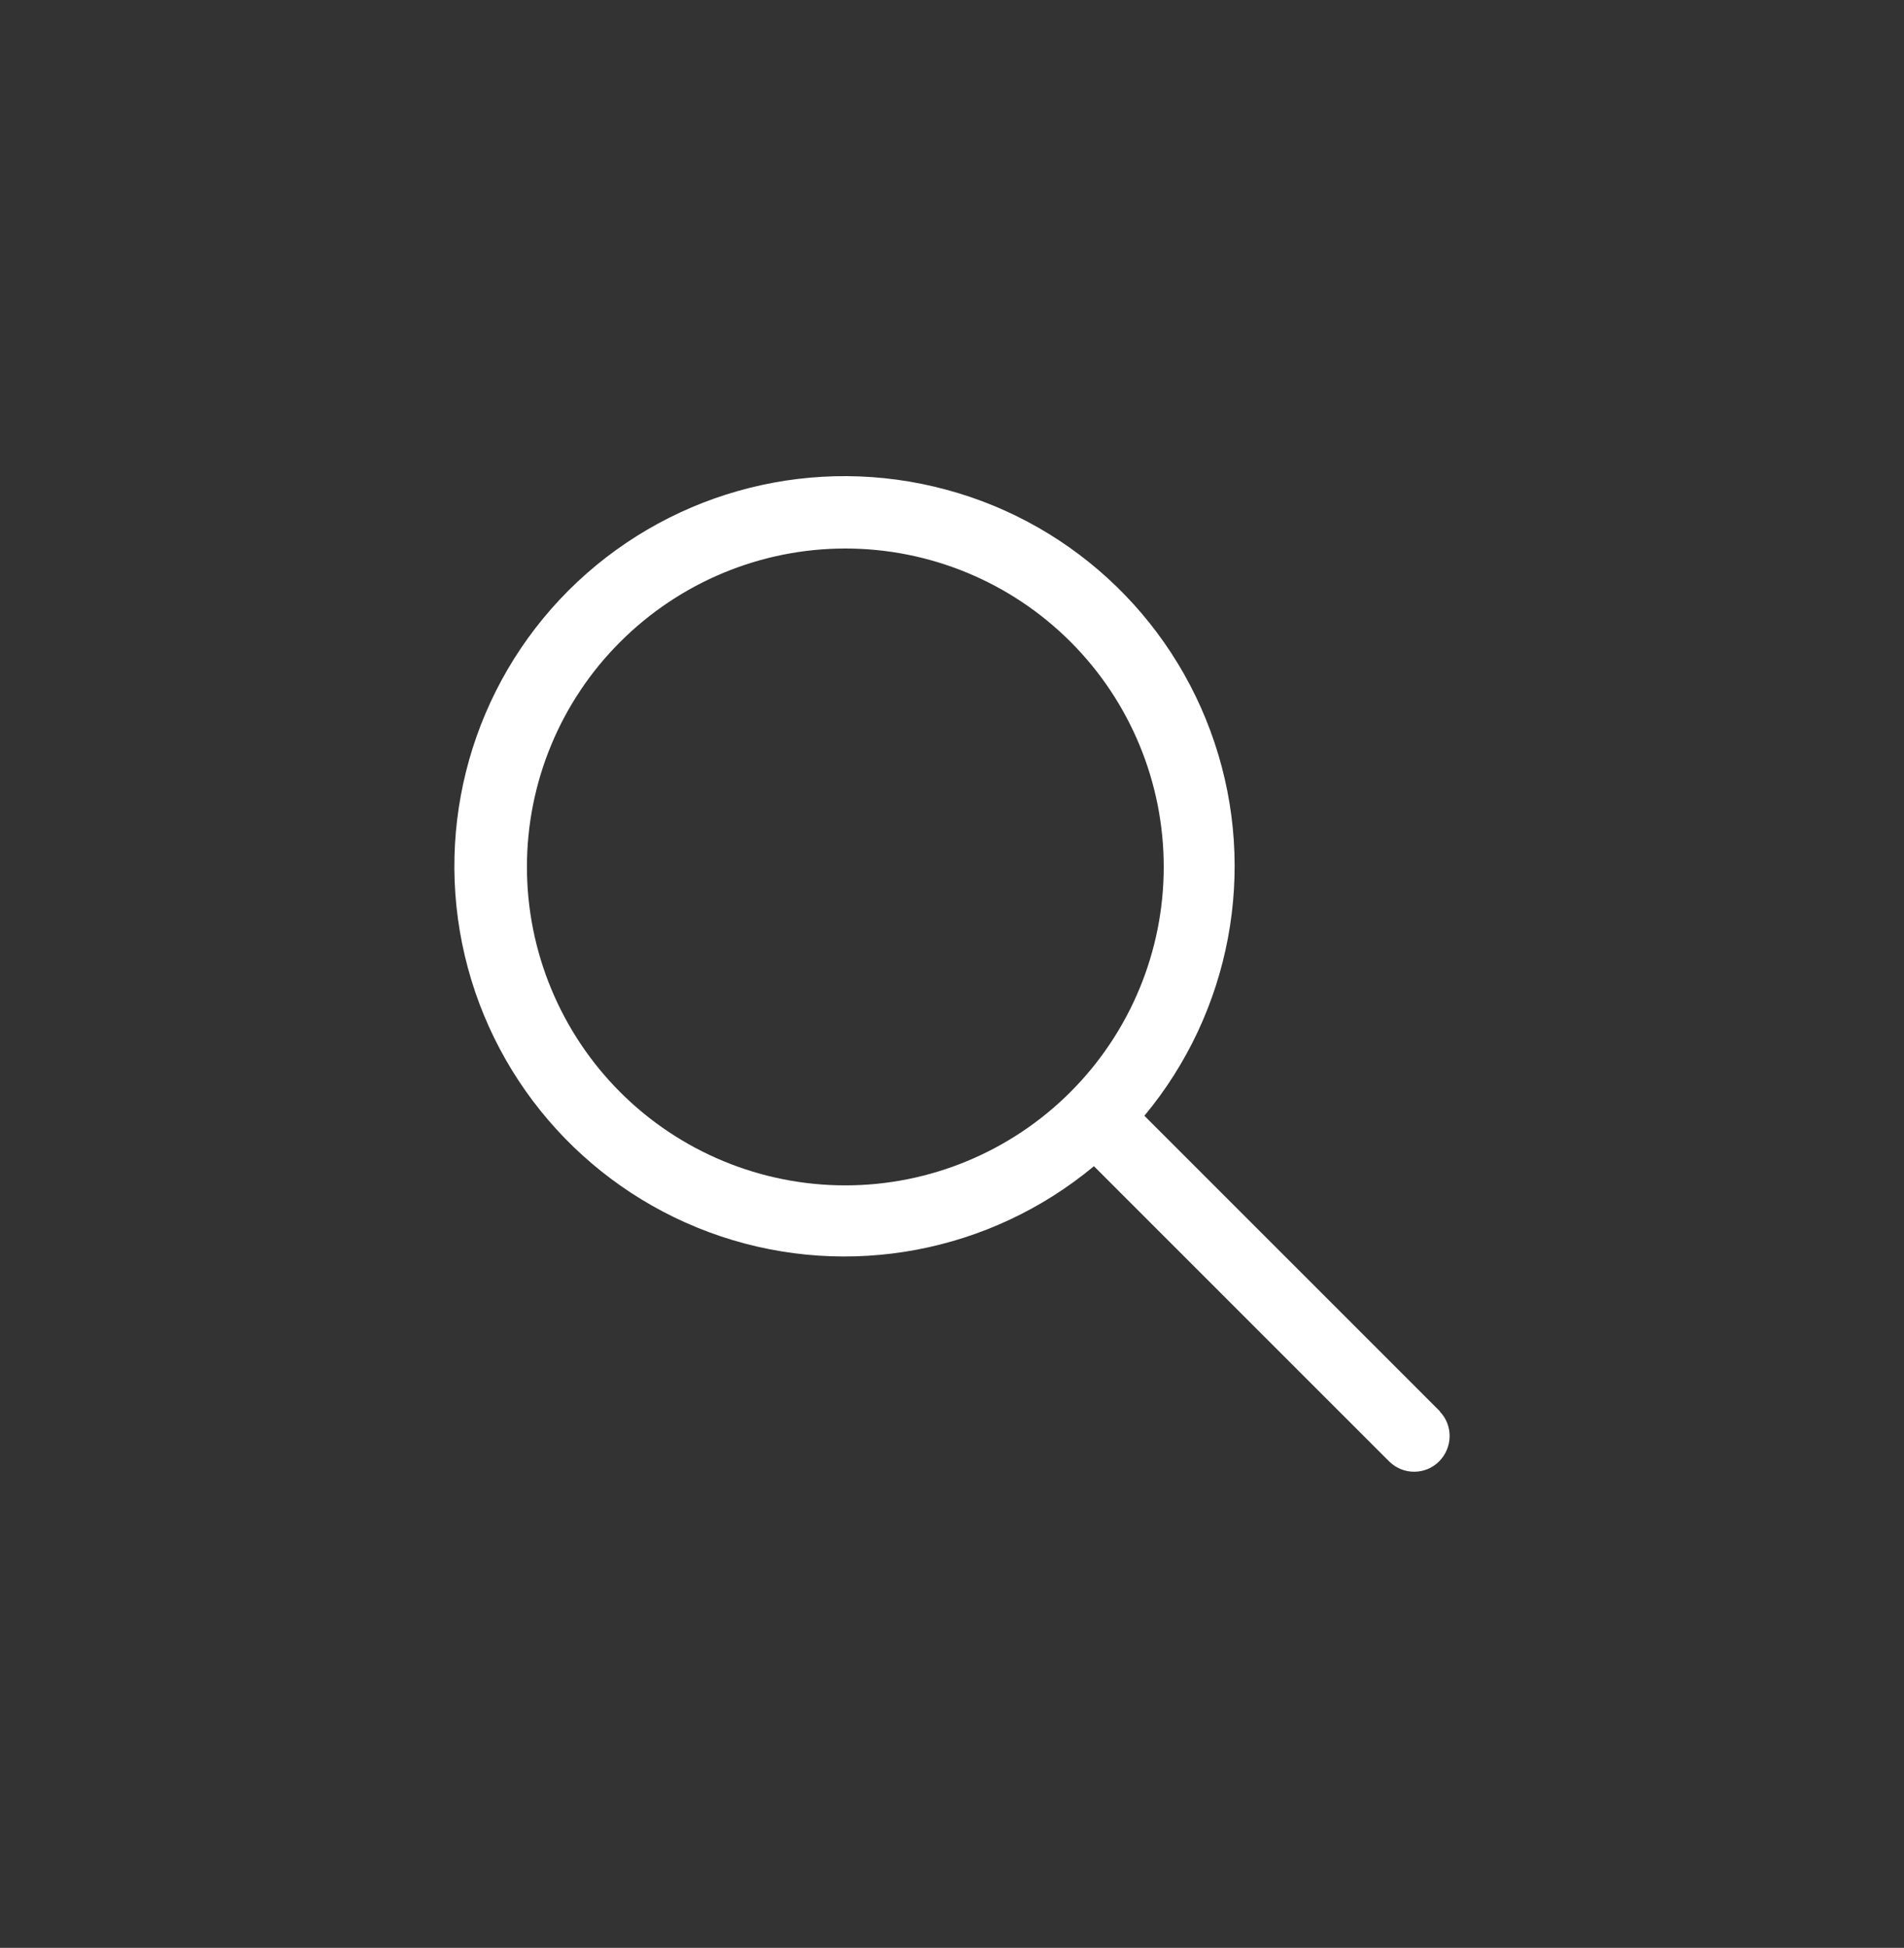 <svg viewBox="0 0 44 45" fill="none" xmlns="http://www.w3.org/2000/svg">
<rect x="0" y="0" width="44" height="45" fill="#333333" stroke="none"/>
<path fill="#fff" d="M33.276 32.605L26.446 25.777C28.441 23.378 29.058 20.113 28.066 17.154C27.075 14.191 24.623 11.954 21.583 11.241C18.543 10.523 15.35 11.434 13.14 13.639C10.931 15.848 10.024 19.041 10.741 22.08C11.459 25.12 13.697 27.57 16.656 28.562C19.616 29.554 22.881 28.937 25.28 26.942L32.11 33.77C32.433 34.081 32.945 34.077 33.26 33.758C33.574 33.44 33.582 32.928 33.272 32.609L33.276 32.605ZM19.535 27.385C17.584 27.385 15.713 26.611 14.334 25.233C12.955 23.854 12.177 21.98 12.177 20.028C12.177 18.077 12.951 16.207 14.334 14.828C15.713 13.45 17.584 12.672 19.535 12.672C21.486 12.672 23.357 13.446 24.74 14.828C26.119 16.207 26.893 18.077 26.893 20.028C26.893 21.98 26.115 23.85 24.736 25.229C23.357 26.607 21.486 27.385 19.535 27.385Z" />
</svg>
